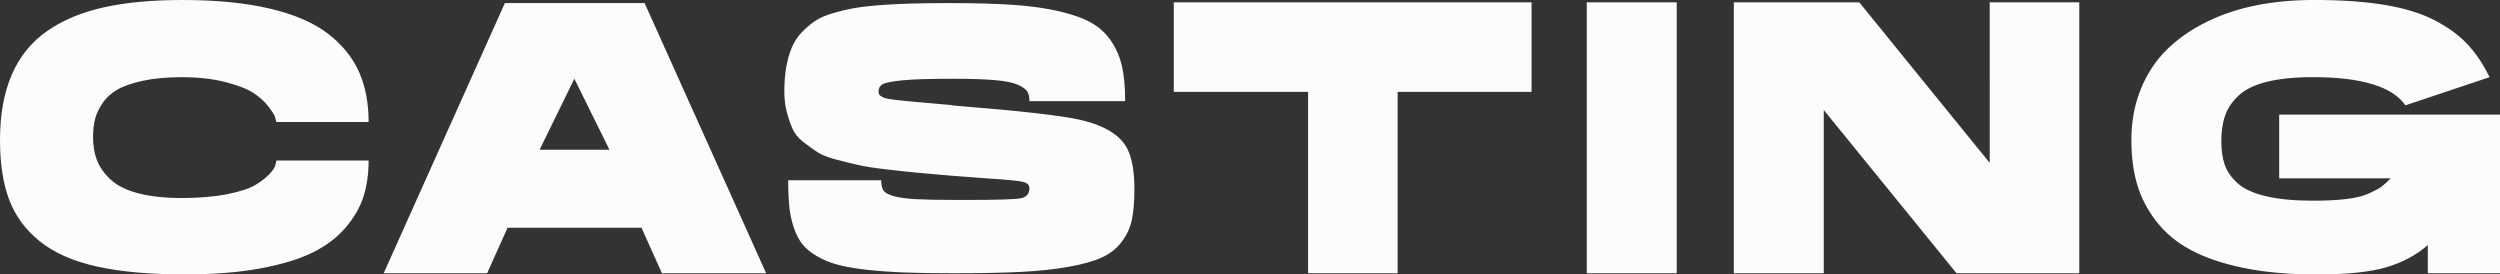 <?xml version="1.0" encoding="UTF-8"?><svg id="Layer_1" xmlns="http://www.w3.org/2000/svg" viewBox="0 0 1687.81 185.28"><rect x="0" y="0" width="1687.81" height="185.28" fill="#333333" stroke="none"/><defs><style>.cls-1{fill:#fcfcfc;fill-rule:evenodd;}</style></defs><path class="cls-1" d="M1538.75,77.39h149.06v107.1h-48.73v-19.02c-7.82,6.78-17.16,11.77-28.01,14.98-10.86,3.22-26.62,4.82-47.3,4.82-18.59,0-35.01-1.47-49.25-4.43-14.25-2.95-26.1-6.99-35.57-12.12-9.47-5.12-17.2-11.55-23.19-19.28-5.99-7.73-10.29-16.03-12.9-24.89-2.61-8.86-3.91-18.85-3.91-29.97,0-12.68,2.17-24.28,6.51-34.79,4.34-10.51,10.29-19.41,17.85-26.71,7.56-7.3,16.5-13.46,26.84-18.5,10.33-5.04,21.54-8.73,33.62-11.08,12.07-2.35,24.89-3.52,38.44-3.52,18.59,0,34.61,1.13,48.08,3.39,13.46,2.26,24.67,5.73,33.62,10.42,8.95,4.69,16.24,10.03,21.89,16.03,5.64,5.99,10.64,13.42,14.98,22.28l-56.81,19.02c-8.86-12.68-29.62-19.02-62.28-19.02-12.51,0-22.93,1.04-31.27,3.13-8.34,2.08-14.68,5.17-19.02,9.25-4.34,4.08-7.39,8.56-9.12,13.42-1.74,4.87-2.61,10.68-2.61,17.46,0,6.25.78,11.6,2.35,16.03,1.56,4.43,4.47,8.56,8.73,12.38,4.26,3.82,10.64,6.73,19.15,8.73,8.51,2,19.11,3,31.79,3,8.86,0,16.42-.39,22.67-1.17,6.25-.78,11.29-2.04,15.11-3.78,3.82-1.74,6.56-3.21,8.21-4.43,1.65-1.21,3.78-3.13,6.38-5.73h-75.31v-43ZM1231.26,74.27v110.23h-60.72V1.56h84.69l88.08,108.4V1.56h60.46v182.93h-82.87l-89.64-110.23ZM1071.27,1.56h60.72v182.93h-60.72V1.56ZM943.58,184.5h-60.46V62.02h-90.68V1.56h241.56v60.46h-90.42v122.48ZM757.39,163.13c-3.39,4.52-7.78,8.04-13.16,10.55-5.39,2.52-12.86,4.65-22.41,6.38-9.56,1.74-20.46,2.91-32.7,3.52-12.25.61-27.49.91-45.73.91-12.51,0-23.32-.17-32.44-.52-9.12-.35-17.64-.95-25.54-1.82-7.91-.87-14.46-2-19.67-3.39-5.21-1.39-9.9-3.3-14.07-5.73-4.17-2.43-7.43-5.08-9.77-7.95-2.35-2.87-4.3-6.56-5.86-11.07-1.56-4.52-2.61-9.29-3.13-14.33-.52-5.04-.78-11.03-.78-17.98h62.8c0,2.96.48,5.21,1.43,6.78.95,1.56,3.26,2.87,6.91,3.91,3.65,1.04,8.73,1.74,15.24,2.08,6.51.35,15.77.52,27.75.52h6.25c19.8,0,31.83-.35,36.09-1.04,4.26-.69,6.38-2.95,6.38-6.78,0-2.26-1.48-3.73-4.43-4.43-2.96-.69-11.12-1.47-24.49-2.34-9.73-.69-17.81-1.3-24.23-1.82-10.25-.87-18.11-1.56-23.58-2.08-5.47-.52-12.25-1.26-20.33-2.21-8.08-.95-14.2-1.91-18.37-2.87-4.17-.95-9.12-2.17-14.85-3.65-5.73-1.47-10.03-3.17-12.9-5.08-2.87-1.91-5.99-4.17-9.38-6.78-3.39-2.61-5.82-5.56-7.3-8.86-1.48-3.3-2.78-7.08-3.91-11.34-1.13-4.26-1.69-8.9-1.69-13.94,0-6.08.43-11.55,1.3-16.42.87-4.86,2.08-9.21,3.65-13.03,1.56-3.82,3.73-7.21,6.51-10.16,2.78-2.95,5.73-5.51,8.86-7.69,3.13-2.17,7.17-3.99,12.12-5.47,4.95-1.47,9.9-2.65,14.85-3.52,4.95-.87,11.07-1.56,18.37-2.09,7.3-.52,14.46-.87,21.5-1.04,7.04-.17,15.41-.26,25.15-.26,16.33,0,30.31.39,41.95,1.17,11.64.78,21.98,2.22,31.01,4.3,9.03,2.08,16.29,4.65,21.76,7.69,5.47,3.04,9.99,7.17,13.55,12.38,3.56,5.21,6.03,10.99,7.43,17.33,1.39,6.34,2.09,14.12,2.09,23.32h-64.63c0-2.78-.48-4.95-1.43-6.51-.96-1.56-3.09-3.08-6.39-4.56-3.3-1.47-8.51-2.52-15.64-3.13-7.12-.61-16.51-.91-28.14-.91-15.46,0-26.76.35-33.88,1.04-7.13.7-11.64,1.56-13.55,2.61-1.91,1.04-2.87,2.87-2.87,5.47.17,2.26,2.56,3.78,7.17,4.56,4.6.78,18.46,2.13,41.56,4.04.35,0,.61.09.78.26,45.86,3.65,74.96,6.95,87.3,9.9,16.16,3.82,26.58,10.34,31.27,19.54,3.13,6.25,4.69,15.29,4.69,27.1,0,8.34-.57,15.2-1.69,20.59-1.13,5.39-3.39,10.34-6.78,14.85ZM433.09,153.75h-90.42l-13.81,30.75h-69.84L340.85,2.08h94.33l82.08,182.41h-70.36l-13.81-30.75ZM387.75,53.16l-23.45,47.95h47.17l-23.71-47.95ZM75.05,121.56c4.34,3.91,10.51,6.91,18.5,8.99,7.99,2.09,17.72,3.13,29.19,3.13s22.06-.87,30.75-2.61c8.68-1.74,15.02-3.82,19.02-6.25,3.99-2.43,7.17-4.91,9.51-7.43,2.35-2.52,3.69-4.65,4.04-6.38l.52-2.61h62.28c0,8.86-1.13,16.9-3.39,24.1-2.26,7.21-6.25,14.2-11.99,20.98-5.73,6.78-13.16,12.42-22.28,16.94-9.12,4.52-20.98,8.12-35.57,10.81-14.59,2.69-31.53,4.04-50.81,4.04-23.63,0-43.43-1.78-59.41-5.34-15.99-3.56-28.79-9.21-38.44-16.94-9.64-7.73-16.55-17.07-20.72-28.01C2.09,124.04,0,110.58,0,94.59c0-17.2,2.65-31.92,7.95-44.17,5.3-12.25,13.25-22.06,23.84-29.45,10.59-7.38,23.36-12.72,38.31-16.03C85.04,1.65,102.76,0,123.26,0c22.93,0,42.65,1.95,59.15,5.86,16.5,3.91,29.53,9.56,39.09,16.94,9.55,7.39,16.5,15.94,20.85,25.67,4.34,9.73,6.51,21.02,6.51,33.88h-62.28c-.18-.87-.48-1.99-.91-3.39-.43-1.39-1.95-3.78-4.56-7.17-2.61-3.39-5.99-6.42-10.16-9.12-4.17-2.69-10.47-5.12-18.89-7.3-8.43-2.17-18.2-3.26-29.32-3.26-9.9,0-18.55.78-25.93,2.34-7.39,1.56-13.2,3.56-17.46,5.99-4.26,2.44-7.65,5.52-10.16,9.25-2.52,3.74-4.21,7.39-5.08,10.94-.87,3.56-1.3,7.52-1.3,11.86,0,6.08.95,11.47,2.87,16.16,1.91,4.69,5.04,8.99,9.38,12.9Z"/></svg>